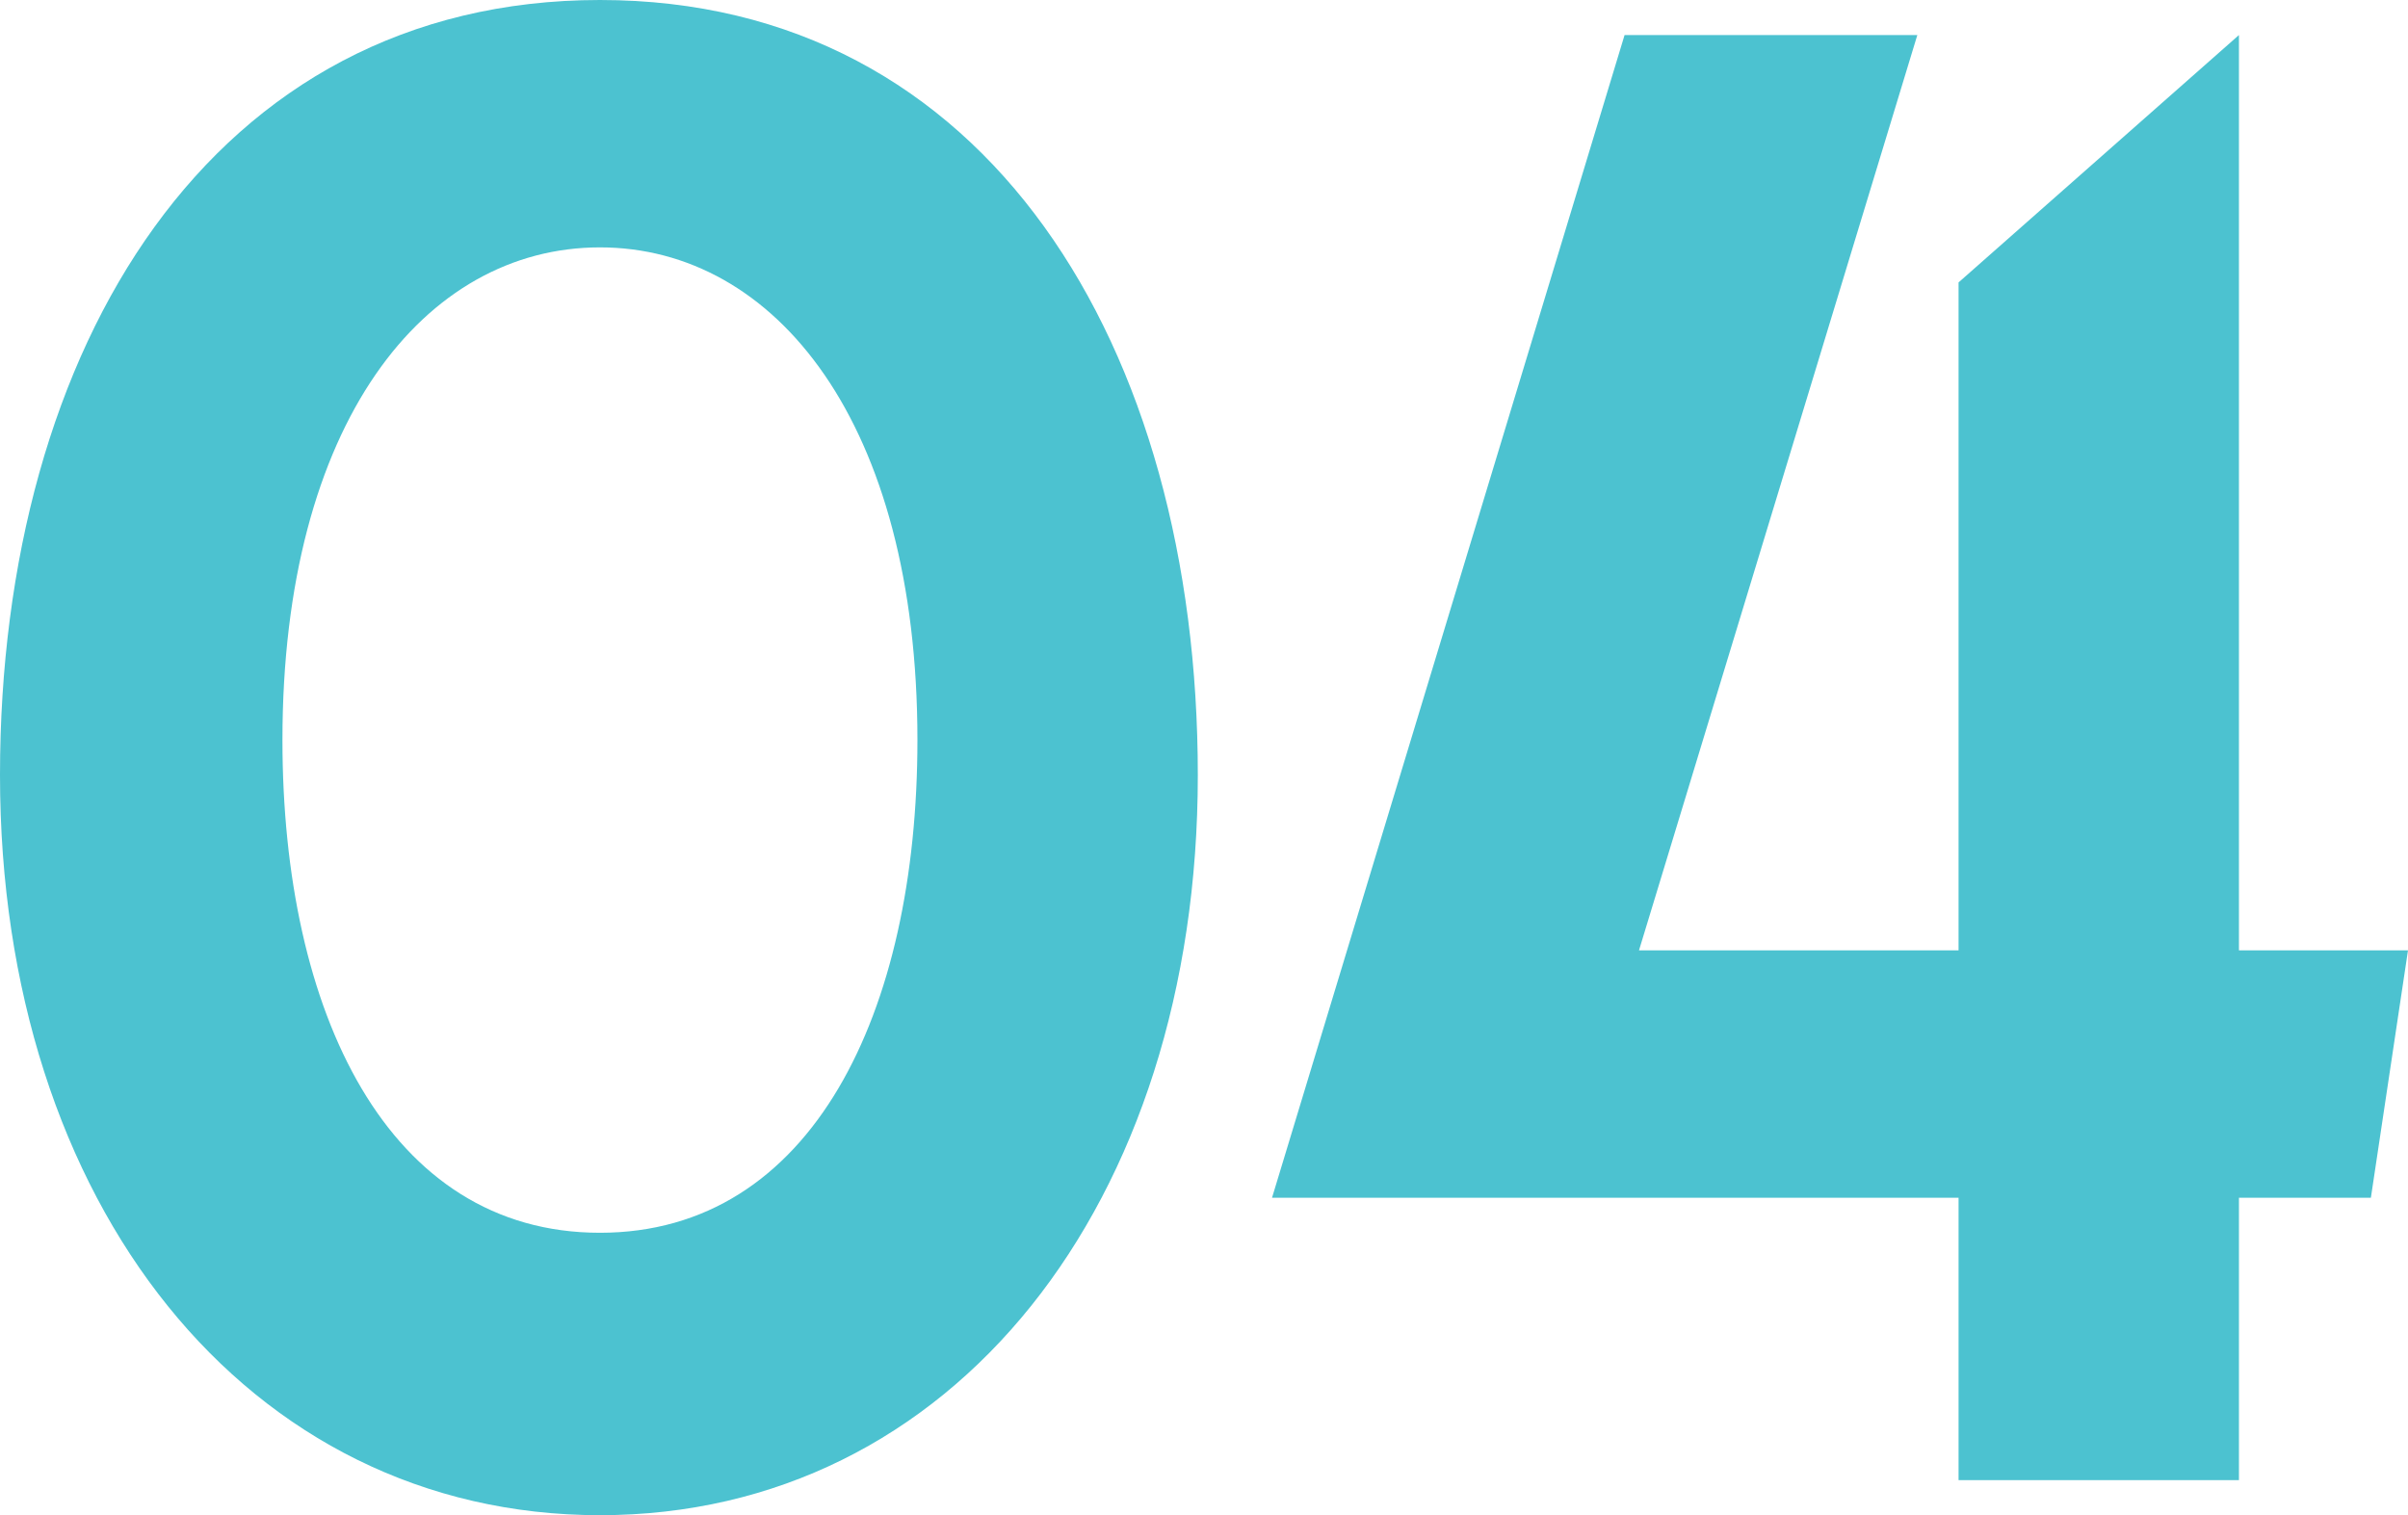 <?xml version="1.0" encoding="UTF-8"?> <svg xmlns="http://www.w3.org/2000/svg" width="280.32" height="176.4" viewBox="0 0 280.32 176.4"><path id="number-04-small-blue" d="M150,87.92C150,38,125.52-2.32,80.4-2.32S10.56,38,10.56,87.92s28.8,86.16,69.84,86.16S150,137.84,150,87.92Zm-32.64-4.08c0,31.68-12.24,57.36-36.96,57.36S43.44,115.52,43.44,83.84C43.44,46.88,60,26.48,80.4,26.48S117.36,46.88,117.36,83.84ZM233.76,1.76H199.68L158.64,137.12h79.92V170H271.2V137.12h15.36l4.32-28.8H271.2V1.76l-32.64,28.8v77.76h-37.2Z" transform="translate(-10.56 2.32)" fill="#4cc2d0"></path></svg> 